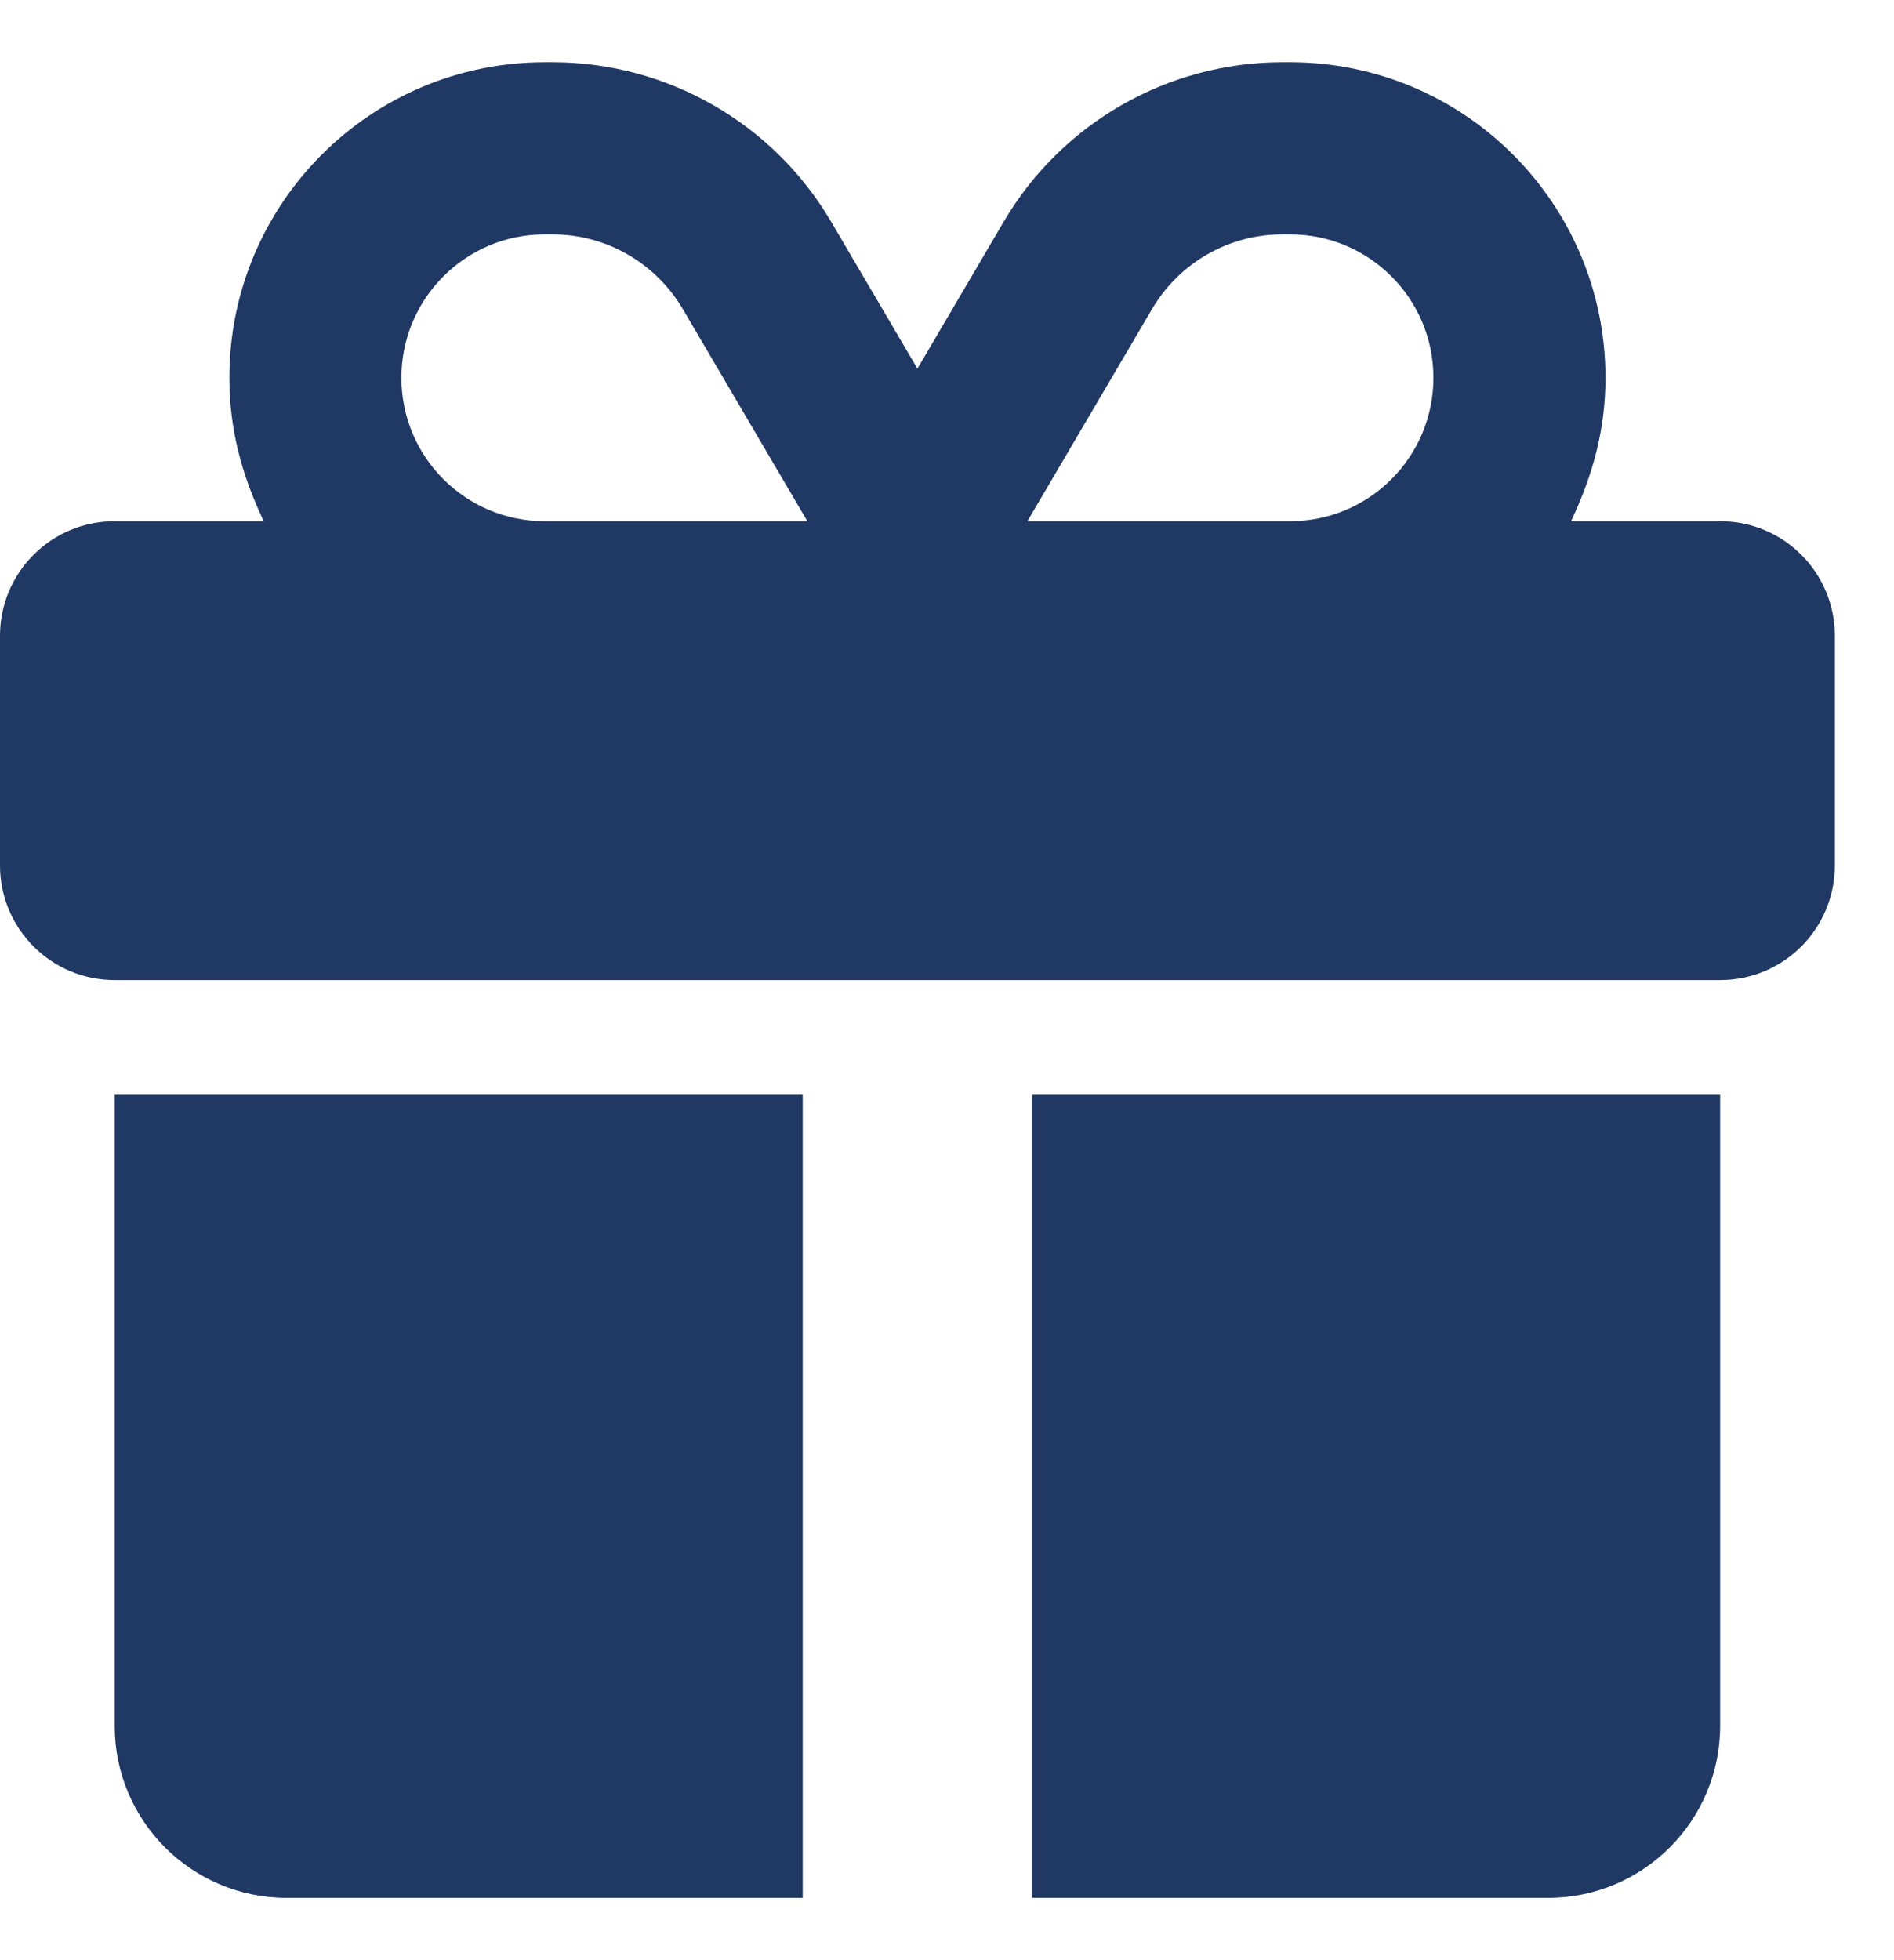 <svg width="29" height="30" viewBox="0 0 29 30" fill="none" xmlns="http://www.w3.org/2000/svg">
<path d="M8.34 0.953H8.461C10.211 0.953 11.836 1.881 12.725 3.392L14.047 5.642L15.369 3.392C16.258 1.881 17.882 0.953 19.633 0.953H19.753C22.42 0.953 24.582 3.115 24.582 5.782C24.582 6.572 24.39 7.269 24.055 7.977H26.338C27.309 7.977 28.094 8.761 28.094 9.732V13.244C28.094 14.215 27.309 15 26.338 15H1.756C0.786 15 0 14.215 0 13.244V9.732C0 8.761 0.786 7.977 1.756 7.977H4.038C3.702 7.269 3.512 6.572 3.512 5.782C3.512 3.115 5.674 0.953 8.34 0.953ZM10.453 4.727C10.036 4.021 9.279 3.587 8.461 3.587H8.34C7.128 3.587 6.146 4.57 6.146 5.782C6.146 6.994 7.128 7.977 8.34 7.977H12.362L10.453 4.727ZM19.753 3.587H19.633C18.815 3.587 18.058 4.021 17.641 4.727L15.731 7.977H19.753C20.966 7.977 21.948 6.994 21.948 5.782C21.948 4.57 20.966 3.587 19.753 3.587ZM1.756 16.756H12.291V29.047H4.39C2.935 29.047 1.756 27.867 1.756 26.413V16.756ZM15.803 29.047V16.756H26.338V26.413C26.338 27.867 25.158 29.047 23.704 29.047H15.803Z" fill="#203864"/>
</svg>
